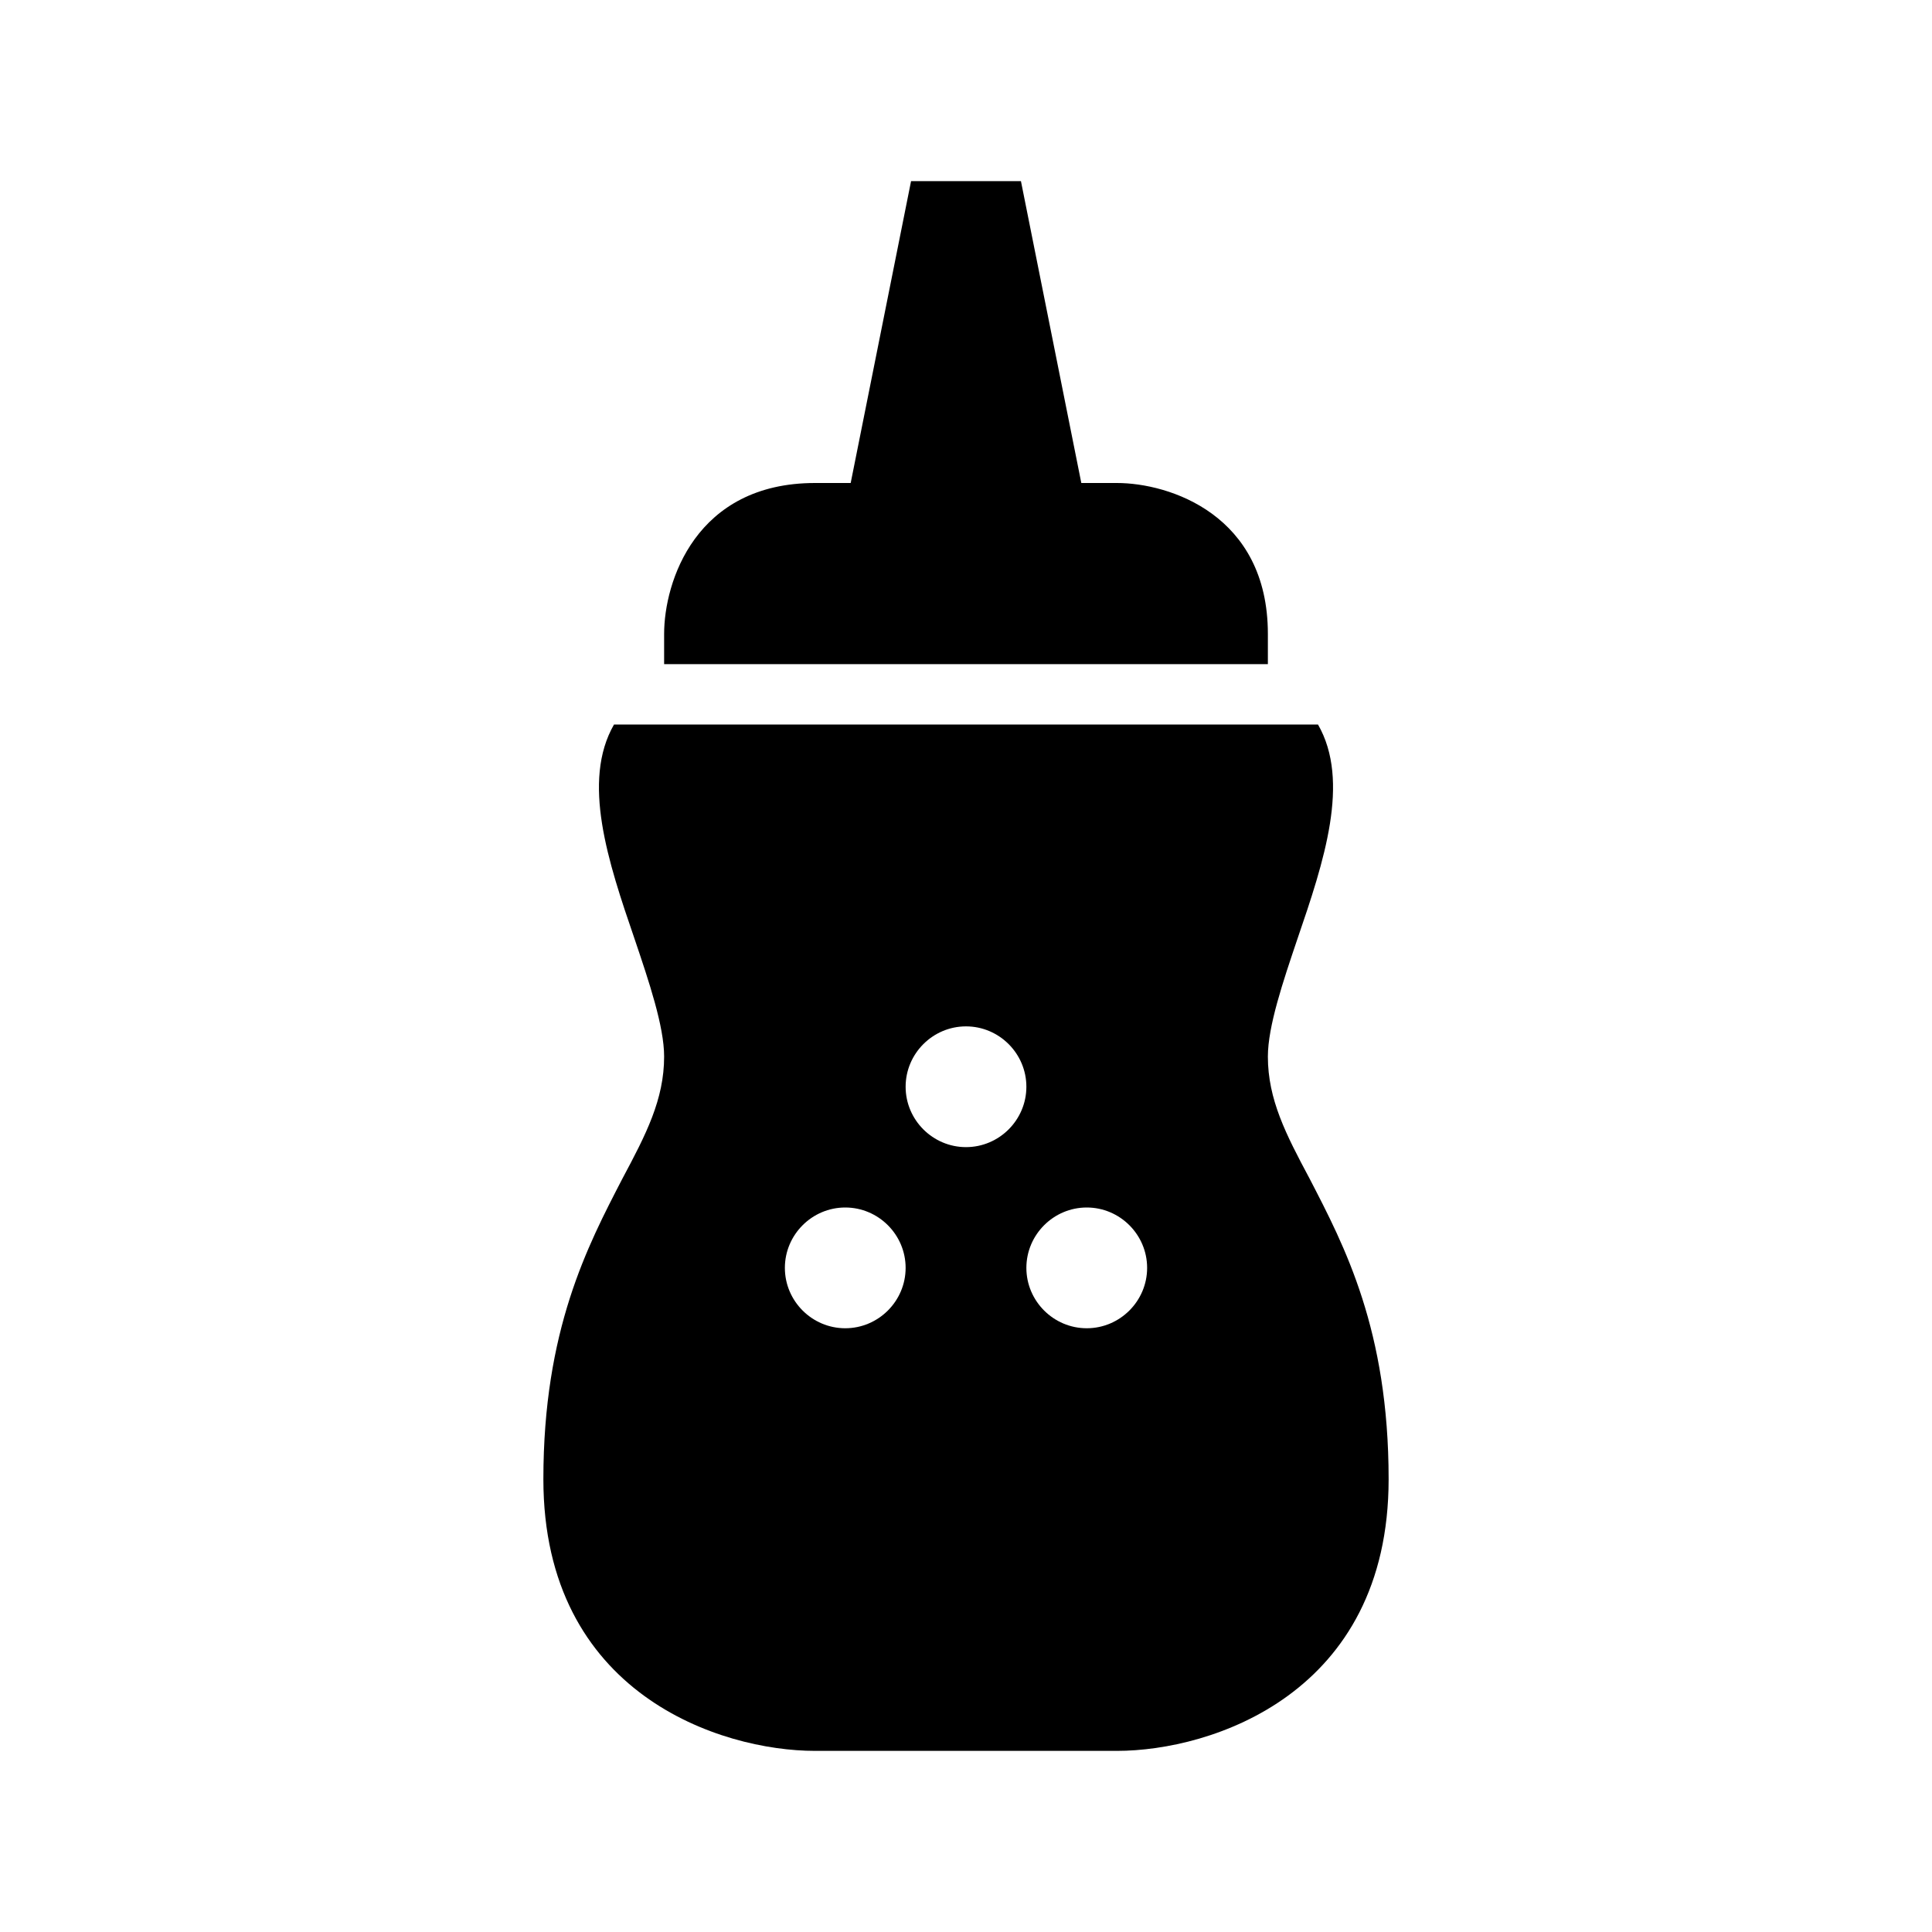 <?xml version="1.0" encoding="utf-8"?>
<!-- Generator: Adobe Illustrator 16.0.0, SVG Export Plug-In . SVG Version: 6.00 Build 0)  -->
<svg xmlns="http://www.w3.org/2000/svg" xmlns:xlink="http://www.w3.org/1999/xlink" version="1.1" id="Capa_1" x="0px" y="0px" width="32px" height="32px" viewBox="0 0 32 32" style="enable-background:new 0 0 32 32;" xml:space="preserve">
<path d="M21.69,19.52C21.3,18.79,21,18.21,21,17.5c0-0.5,0.25-1.24,0.49-1.95c0.439-1.28,0.88-2.61,0.34-3.55H10.17  c-0.54,0.94-0.1,2.27,0.34,3.55C10.75,16.26,11,17,11,17.5c0,0.71-0.3,1.29-0.69,2.02C9.73,20.64,9,22.03,9,24.5  c0,3.56,2.94,4.5,4.5,4.5h5c1.56,0,4.5-0.94,4.5-4.5C23,22.03,22.27,20.64,21.69,19.52z M14,22c-0.55,0-1-0.45-1-1s0.45-1,1-1  s1,0.45,1,1S14.55,22,14,22z M16,19c-0.55,0-1-0.45-1-1s0.45-1,1-1s1,0.45,1,1S16.55,19,16,19z M18,22c-0.55,0-1-0.45-1-1  s0.45-1,1-1s1,0.45,1,1S18.55,22,18,22z M21,10.5C21,8.52,19.36,8,18.5,8h-0.59l-1-5h-1.82l-1,5H13.5C11.52,8,11,9.64,11,10.5V11h10  V10.5z"/>
</svg>

